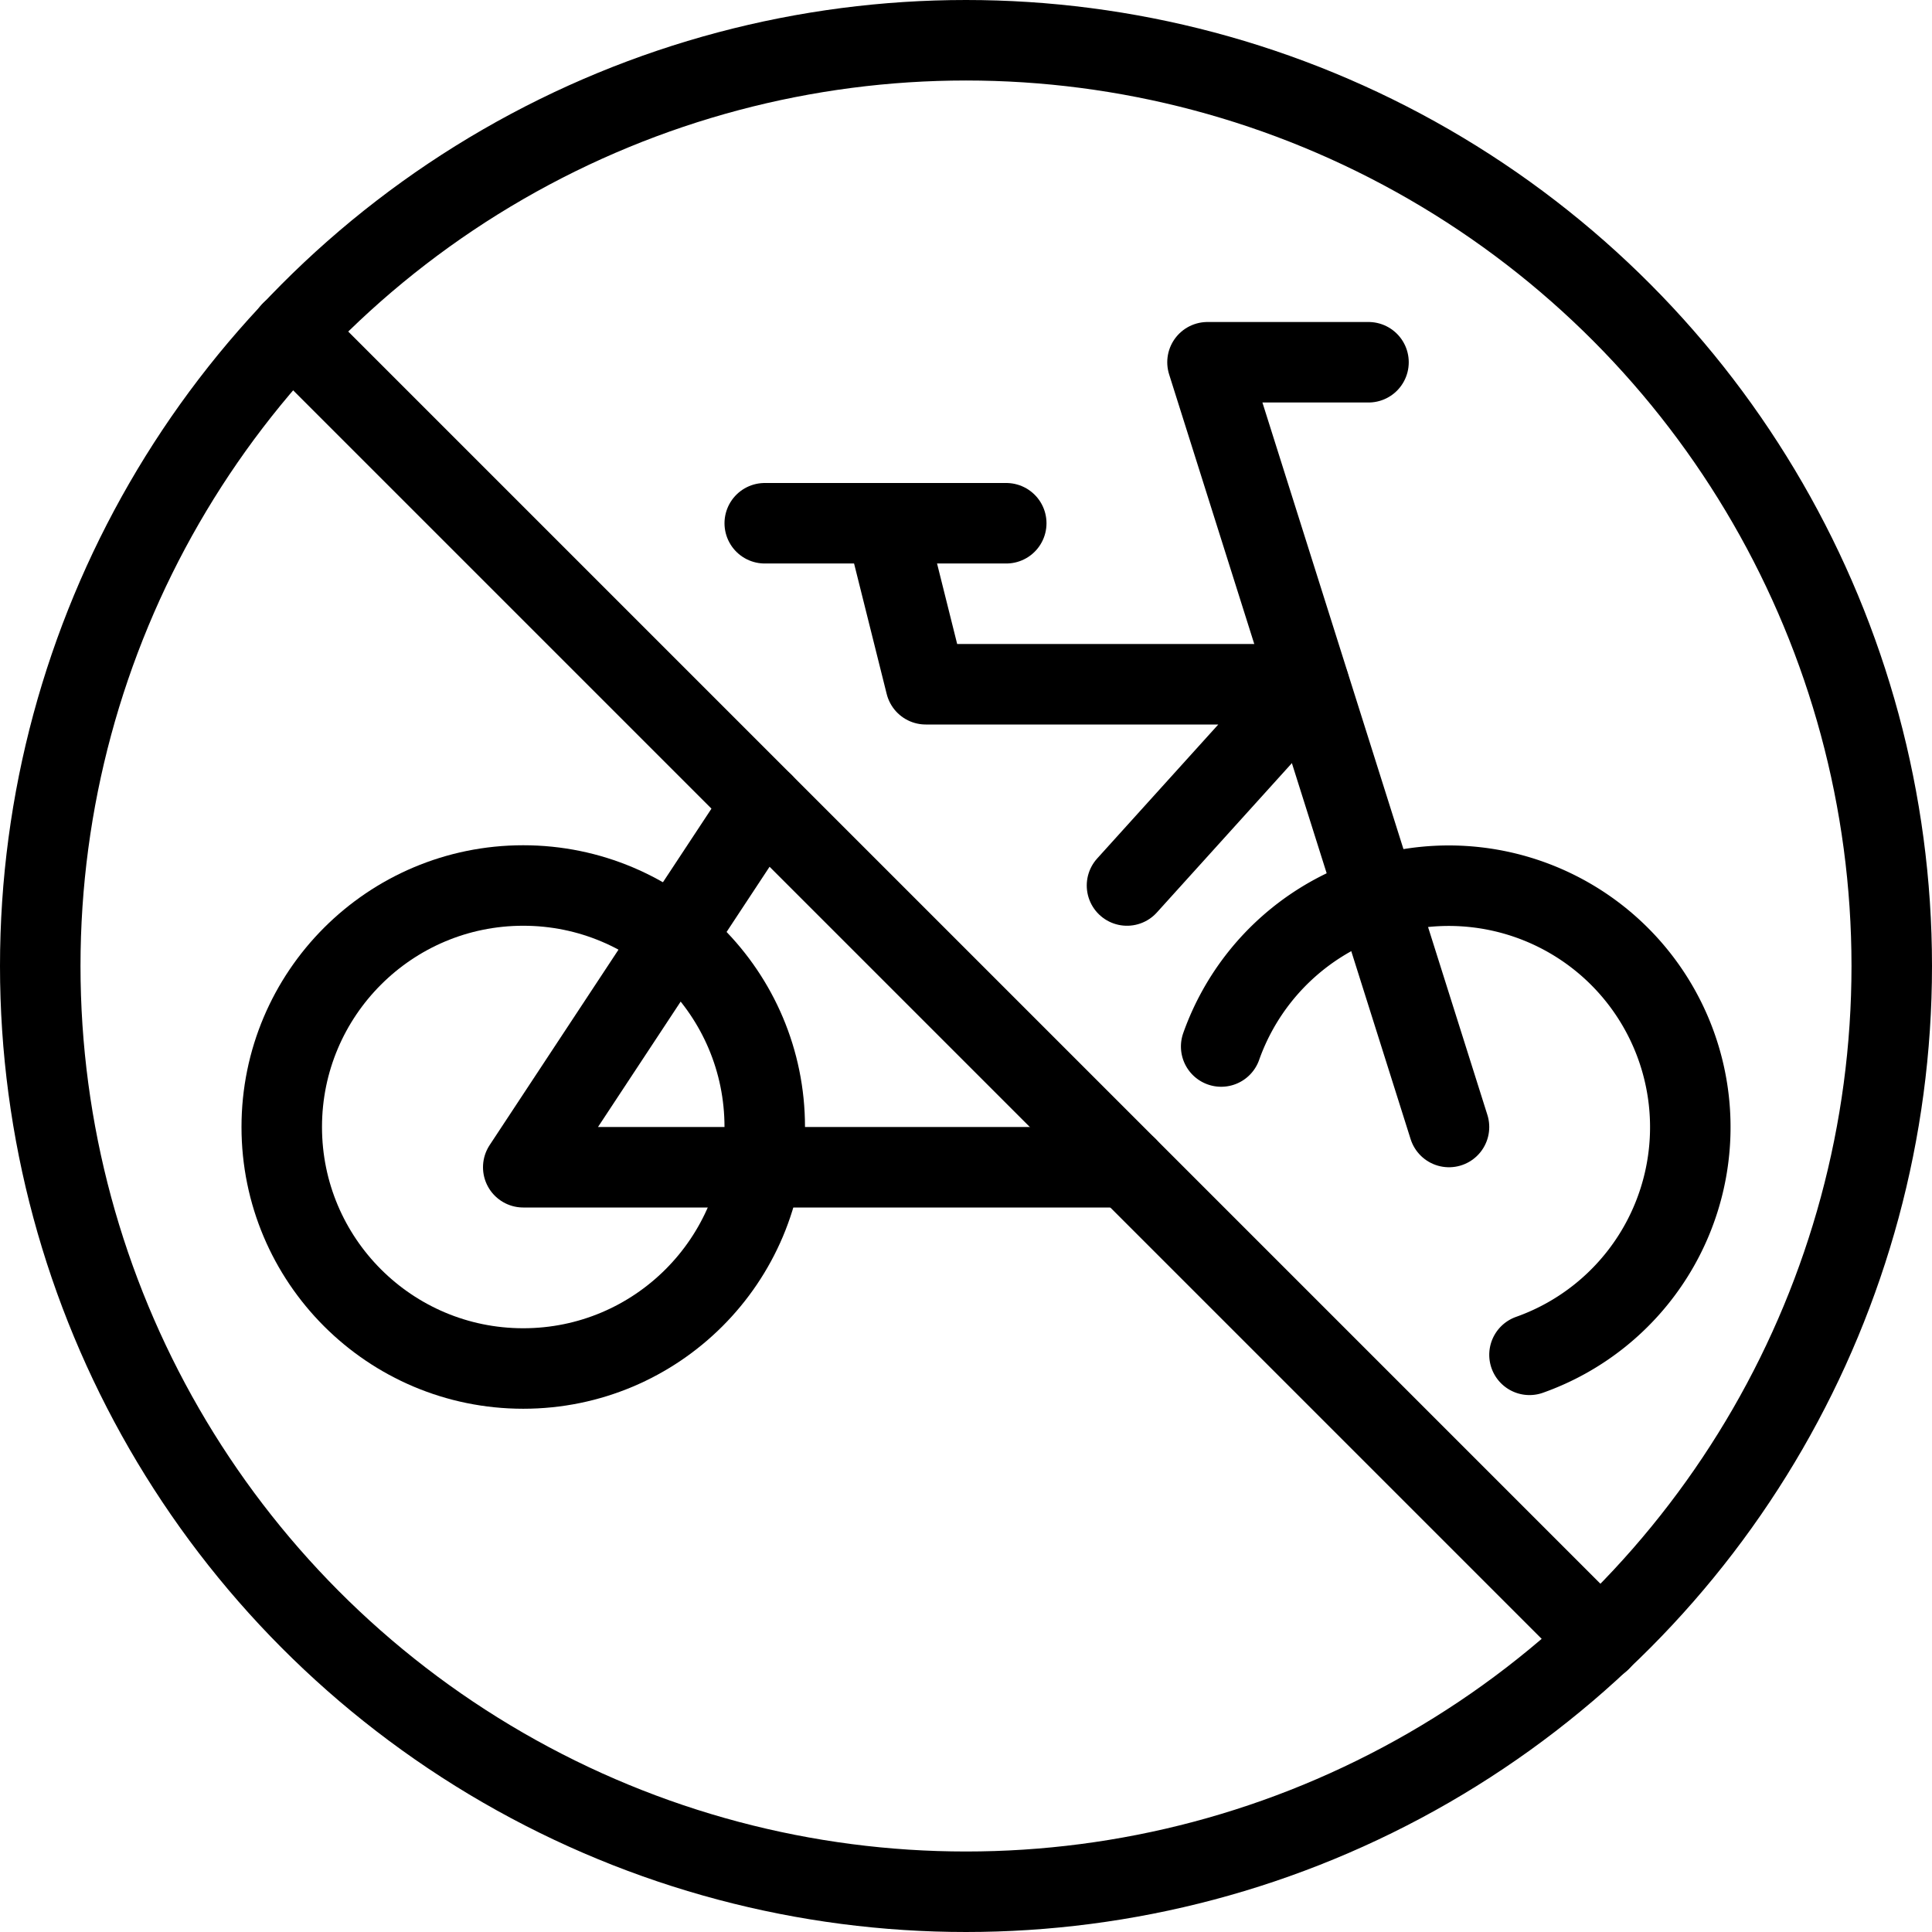 <svg xmlns="http://www.w3.org/2000/svg" viewBox="0 0 24 24">
  
<g transform="matrix(1,0,0,1,0,0)"><g>
    <circle cx="6.5" cy="14" r="3" style="fill: none;stroke: #000000;stroke-linecap: round;stroke-linejoin: round"></circle>
    <path d="M15.17,13A3,3,0,1,1,19,16.83" style="fill: none;stroke: #000000;stroke-linecap: round;stroke-linejoin: round"></path>
    <polyline points="9.48 9.98 6.5 14.5 14 14.5" style="fill: none;stroke: #000000;stroke-linecap: round;stroke-linejoin: round"></polyline>
    <polyline points="14 11 16.26 8.5 11.5 8.5 11 6.5" style="fill: none;stroke: #000000;stroke-linecap: round;stroke-linejoin: round"></polyline>
    <polyline points="18 14 15 4.5 17 4.5" style="fill: none;stroke: #000000;stroke-linecap: round;stroke-linejoin: round"></polyline>
    <line x1="9.5" y1="6.5" x2="12.5" y2="6.5" style="fill: none;stroke: #000000;stroke-linecap: round;stroke-linejoin: round"></line>
    <circle cx="12" cy="12" r="11.5" style="fill: none;stroke: #000000;stroke-linecap: round;stroke-linejoin: round"></circle>
    <line x1="3.62" y1="4.12" x2="19.88" y2="20.38" style="fill: none;stroke: #000000;stroke-linecap: round;stroke-linejoin: round"></line>
  </g></g></svg>